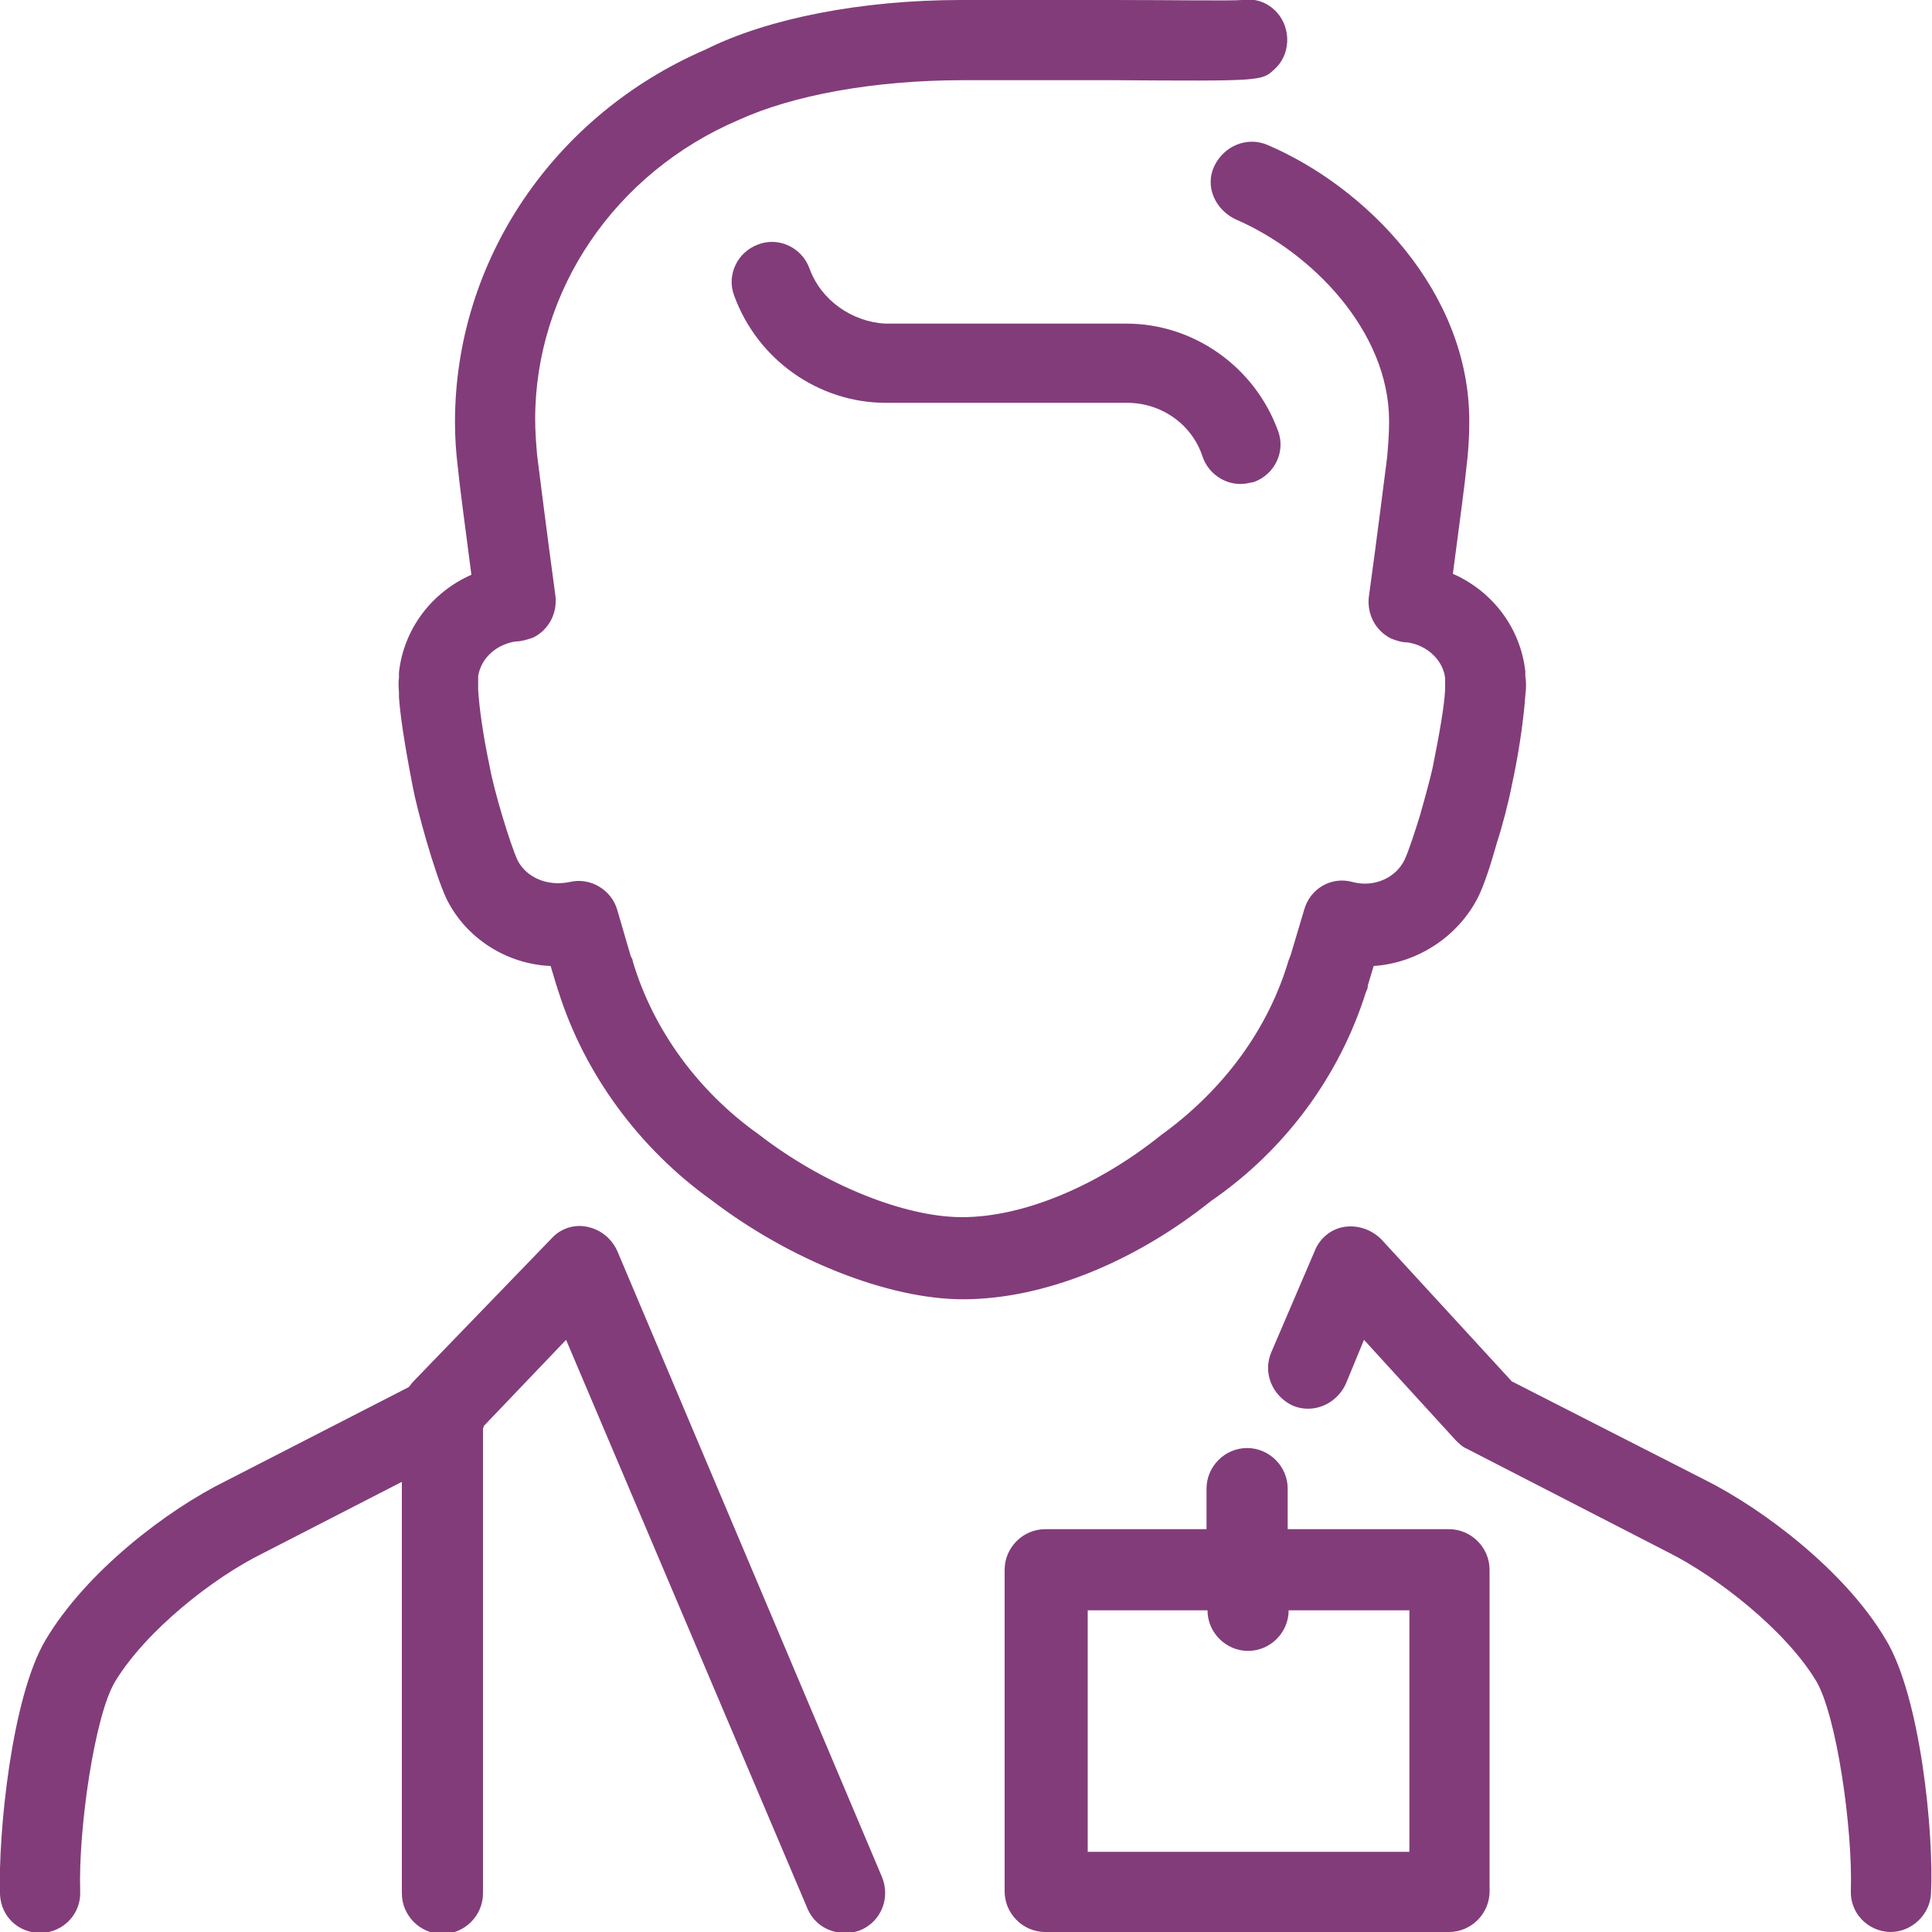 <?xml version="1.0" encoding="utf-8"?>
<!-- Generator: Adobe Illustrator 22.1.0, SVG Export Plug-In . SVG Version: 6.00 Build 0)  -->
<svg version="1.1" id="Layer_1" xmlns="http://www.w3.org/2000/svg" xmlns:xlink="http://www.w3.org/1999/xlink" x="0px" y="0px"
	 viewBox="0 0 200 200" style="enable-background:new 0 0 200 200;" xml:space="preserve">
<style type="text/css">
	.st0{fill:#823C7A;}
</style>
<g>
	<path class="st0" d="M63.9,129.5c-0.6-1.3-1.7-2.2-3.1-2.5s-2.8,0.2-3.7,1.2L42.8,143c-0.2,0.2-0.3,0.4-0.5,0.6l-18.9,9.7
		c-6.1,3-14.5,9.4-18.7,16.5c-3.5,5.9-4.9,20-4.7,26.3c0.1,2.3,1.9,4,4.2,4c0,0,0.1,0,0.1,0c2.3-0.1,4.1-2,4-4.3
		c-0.2-6.5,1.5-18.2,3.6-21.7c3.2-5.3,10.2-10.8,15.3-13.3l14.4-7.4v42.6c0,2.3,1.9,4.2,4.2,4.2s4.2-1.9,4.2-4.2v-48.1
		c0-0.1,0.1-0.2,0.1-0.3l8.5-8.9l25,58.9c0.7,1.6,2.2,2.5,3.9,2.5c0.6,0,1.1-0.1,1.6-0.3c2.1-0.9,3.1-3.3,2.2-5.5L63.9,129.5z"/>
	<path class="st0" d="M195.2,169.7c-4.2-7.1-12.7-13.5-18.7-16.5L156.5,143L143,128.3c-1-1-2.4-1.5-3.8-1.3
		c-1.4,0.2-2.6,1.2-3.1,2.5l-4.5,10.5c-0.9,2.1,0.1,4.5,2.2,5.5c2.1,0.9,4.5-0.1,5.5-2.2l1.9-4.6l9.5,10.4c0.3,0.3,0.7,0.7,1.2,0.9
		l20.8,10.7c5,2.5,12.1,8,15.3,13.3c2.1,3.5,3.8,15.2,3.6,21.7c-0.1,2.3,1.7,4.2,4,4.3c0,0,0.1,0,0.1,0c2.2,0,4.1-1.8,4.2-4
		C200.2,189.7,198.8,175.6,195.2,169.7z"/>
	<path class="st0" d="M150,158.3h-16.7v-4.2c0-2.3-1.9-4.2-4.2-4.2c-2.3,0-4.2,1.9-4.2,4.2v4.2h-16.7c-2.3,0-4.2,1.9-4.2,4.2v33.3
		c0,2.3,1.9,4.2,4.2,4.2H150c2.3,0,4.2-1.9,4.2-4.2v-33.3C154.2,160.2,152.3,158.3,150,158.3z M145.9,191.7h-33.3v-25H125
		c0,2.3,1.9,4.2,4.2,4.2c2.3,0,4.2-1.9,4.2-4.2h12.5V191.7z"/>
	<path class="st0" d="M141.4,102.7c0.1-0.2,0.2-0.4,0.2-0.7l0.6-2c4.5-0.3,8.7-3,10.8-7.1c0.6-1.2,1.3-3.3,2-5.8
		c0.5-1.5,1.2-4.2,1.5-5.8c0.6-2.7,1.2-6.4,1.4-9.3c0.1-0.8,0.1-1.5,0-2c0-0.2,0-0.3,0-0.5c-0.5-4.5-3.4-8.3-7.5-10.1
		c0.7-5.3,1.3-9.8,1.4-11c0.2-1.6,0.3-3.1,0.3-4.8c0-13.5-10.8-24.3-20.9-28.6c-2.1-0.9-4.5,0.1-5.5,2.2s0.1,4.5,2.2,5.5
		c7.9,3.4,15.9,11.6,15.9,20.9c0,1.3-0.1,2.5-0.2,3.7c-0.2,1.5-1,8-1.9,14.5c-0.2,1.8,0.7,3.5,2.3,4.3c0.5,0.2,1.1,0.4,1.7,0.4
		c2.1,0.3,3.7,1.9,3.9,3.7c0,0.2,0,1.1,0,1.2c-0.1,1.8-0.6,4.6-1.3,8.1c-0.2,0.9-0.7,2.8-1.3,4.9c-0.4,1.3-1.2,3.8-1.6,4.6
		c-0.9,1.9-3.2,2.9-5.4,2.3c-2.2-0.6-4.4,0.7-5,2.9l-1.4,4.7c-0.1,0.2-0.1,0.3-0.2,0.5c-2.1,7.1-6.7,13.4-13.2,18.1
		c-6.6,5.3-14.3,8.5-20.6,8.5c-6,0-14.4-3.4-21.1-8.6c-6.2-4.4-10.9-10.8-13-17.9c0-0.2-0.1-0.3-0.2-0.5l-1.4-4.8
		c-0.6-2.1-2.8-3.4-4.9-2.9c-2.4,0.5-4.5-0.5-5.4-2.2c-0.8-1.7-2.5-7.4-2.9-9.7c-0.7-3.3-1.1-6.2-1.2-8c0-0.1,0-0.7,0-0.8
		c0-0.1,0-0.3,0-0.6c0.3-1.9,1.9-3.3,3.9-3.6c0.6,0,1.2-0.2,1.8-0.4c1.6-0.8,2.5-2.5,2.3-4.3c-0.9-6.6-1.7-13-1.9-14.6
		c-0.1-1.2-0.2-2.4-0.2-3.7c0-13.3,8.2-25.5,21.1-31C82,9.9,90.3,8.3,99.8,8.3c5.2,0,10.6,0,15.3,0c15.5,0.1,15.5,0.1,16.8-1.1
		c1.7-1.5,1.8-4.2,0.3-5.9c-1-1.1-2.3-1.5-3.6-1.3c-1.2,0.1-7.4,0-13.4,0c-4.8,0-10.2,0-15.7,0c-10.3,0-20,1.9-26.4,5.1
		c-15.8,6.8-26,21.9-26,38.6c0,1.6,0.1,3.1,0.3,4.7c0.1,1.2,0.7,5.8,1.4,11.1c-4.1,1.8-7,5.6-7.5,10.1c0,0.1,0,0.4,0,0.6
		c-0.1,0.6,0,1.2,0,1.5c0,0.1,0,0.5,0,0.5c0.2,2.7,0.9,6.5,1.4,9.1C43.2,84,45,90.4,46.2,93c2,4.1,6.2,6.8,10.8,7l0.6,2
		c0.1,0.2,0.1,0.4,0.2,0.6c2.7,8.6,8.4,16.3,15.8,21.6c8.1,6.2,18.3,10.3,26.1,10.3c8.3,0,17.7-3.8,25.7-10.2
		C133.1,119,138.7,111.3,141.4,102.7z"/>
	<path class="st0" d="M83.8,27.8c-0.8-2.2-3.2-3.3-5.3-2.5c-2.2,0.8-3.3,3.2-2.5,5.3c2.4,6.6,8.7,11.1,15.7,11.1h25
		c3.5,0,6.7,2.2,7.8,5.6c0.6,1.7,2.2,2.8,3.9,2.8c0.5,0,0.9-0.1,1.4-0.2c2.2-0.8,3.3-3.2,2.5-5.3c-2.4-6.6-8.7-11.1-15.7-11.1h-25
		C88.2,33.3,85,31.1,83.8,27.8z"/>
</g>
</svg>
